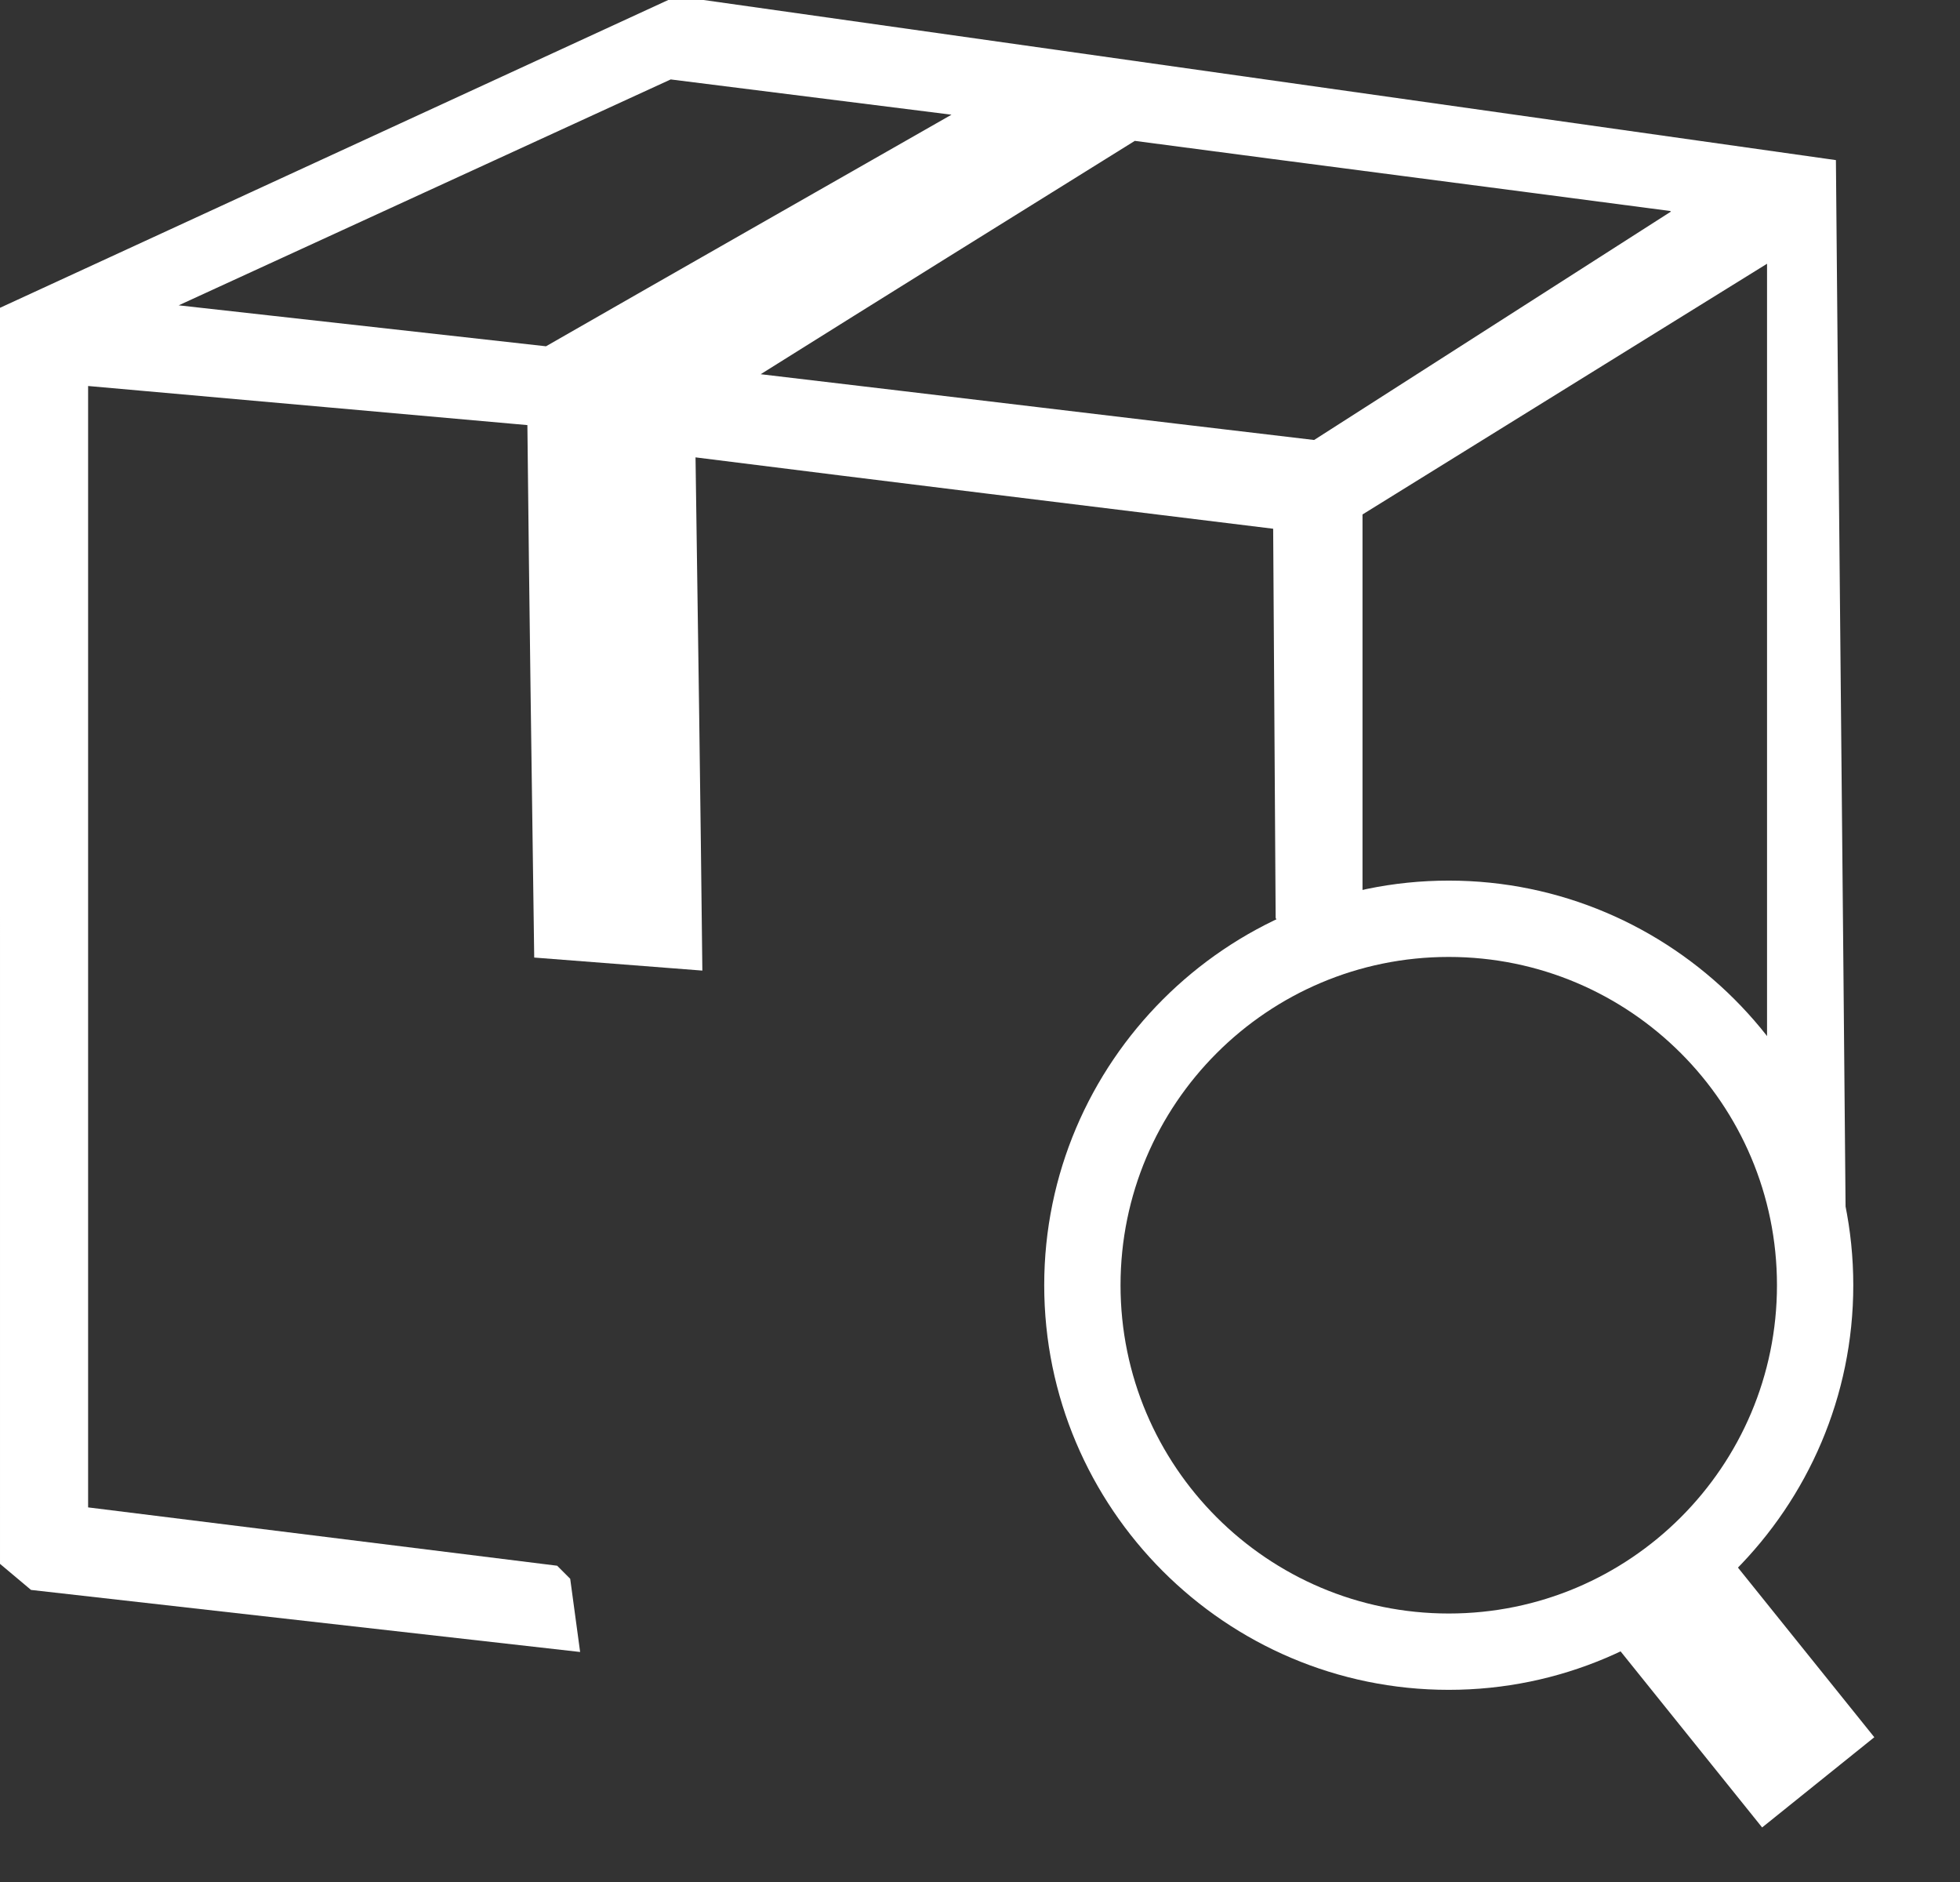 <svg viewBox="0 0 315.9 303.3" version="1.1" xmlns="http://www.w3.org/2000/svg" id="Layer_1">
  
  <rect x="0" y="0" width="315.9" height="303.3" fill="#333333" stroke="none"/>
  
  <defs>
    <style>
      .st0 {
        fill: #fff;
      }
    </style>
  </defs>
  <path d="M113.4,0l182.5,25.8c.5,57.8,1.1,115.7,1.6,173.5-4.2-7.1-8.4-14.3-12.7-21.4,0-45.1,0-90.2,0-135.4l-65.2,40.4v68.7c-3.3-.5-12.9-.6-14-3.7l-.4-62.7c-31-3.8-62.1-7.6-93.1-11.5.4,27.6.8,55.2,1.1,82.7-9-.7-18.1-1.4-27.1-2.1-.4-28.6-.8-57.2-1.1-85.8-23.6-2.1-47.2-4.2-70.8-6.3v180.7l75.6,9.4,2.1,2.1,1.6,11.8-88.5-10-5-4.2V49.6L107.7,0h5.7ZM153.5,18.5c-15.1-1.9-30.2-3.8-45.4-5.7-26.4,12.1-52.9,24.3-79.3,36.4,19.7,2.2,39.5,4.4,59.2,6.6,21.8-12.5,43.6-24.9,65.5-37.4ZM269.2,34c-28.8-3.8-57.6-7.5-86.3-11.3-20.1,12.5-40.2,25-60.3,37.6,29.7,3.5,59.5,7.1,89.2,10.6l57.5-36.8Z" class="st0"></path>
  <path d="M233.5,272.3c-36,0-65.2-29.3-65.2-65.2s29.3-65.2,65.2-65.2,65.2,29.3,65.2,65.2-29.3,65.2-65.2,65.2ZM233.5,154.2c-29.2,0-52.9,23.7-52.9,52.9s23.7,52.9,52.9,52.9,52.9-23.7,52.9-52.9-23.7-52.9-52.9-52.9Z" class="st0"></path>
  <rect transform="translate(-107.9 234.9) rotate(-38.8)" height="42.7" width="23.2" y="249.3" x="268.1" class="st0"></rect>
</svg>